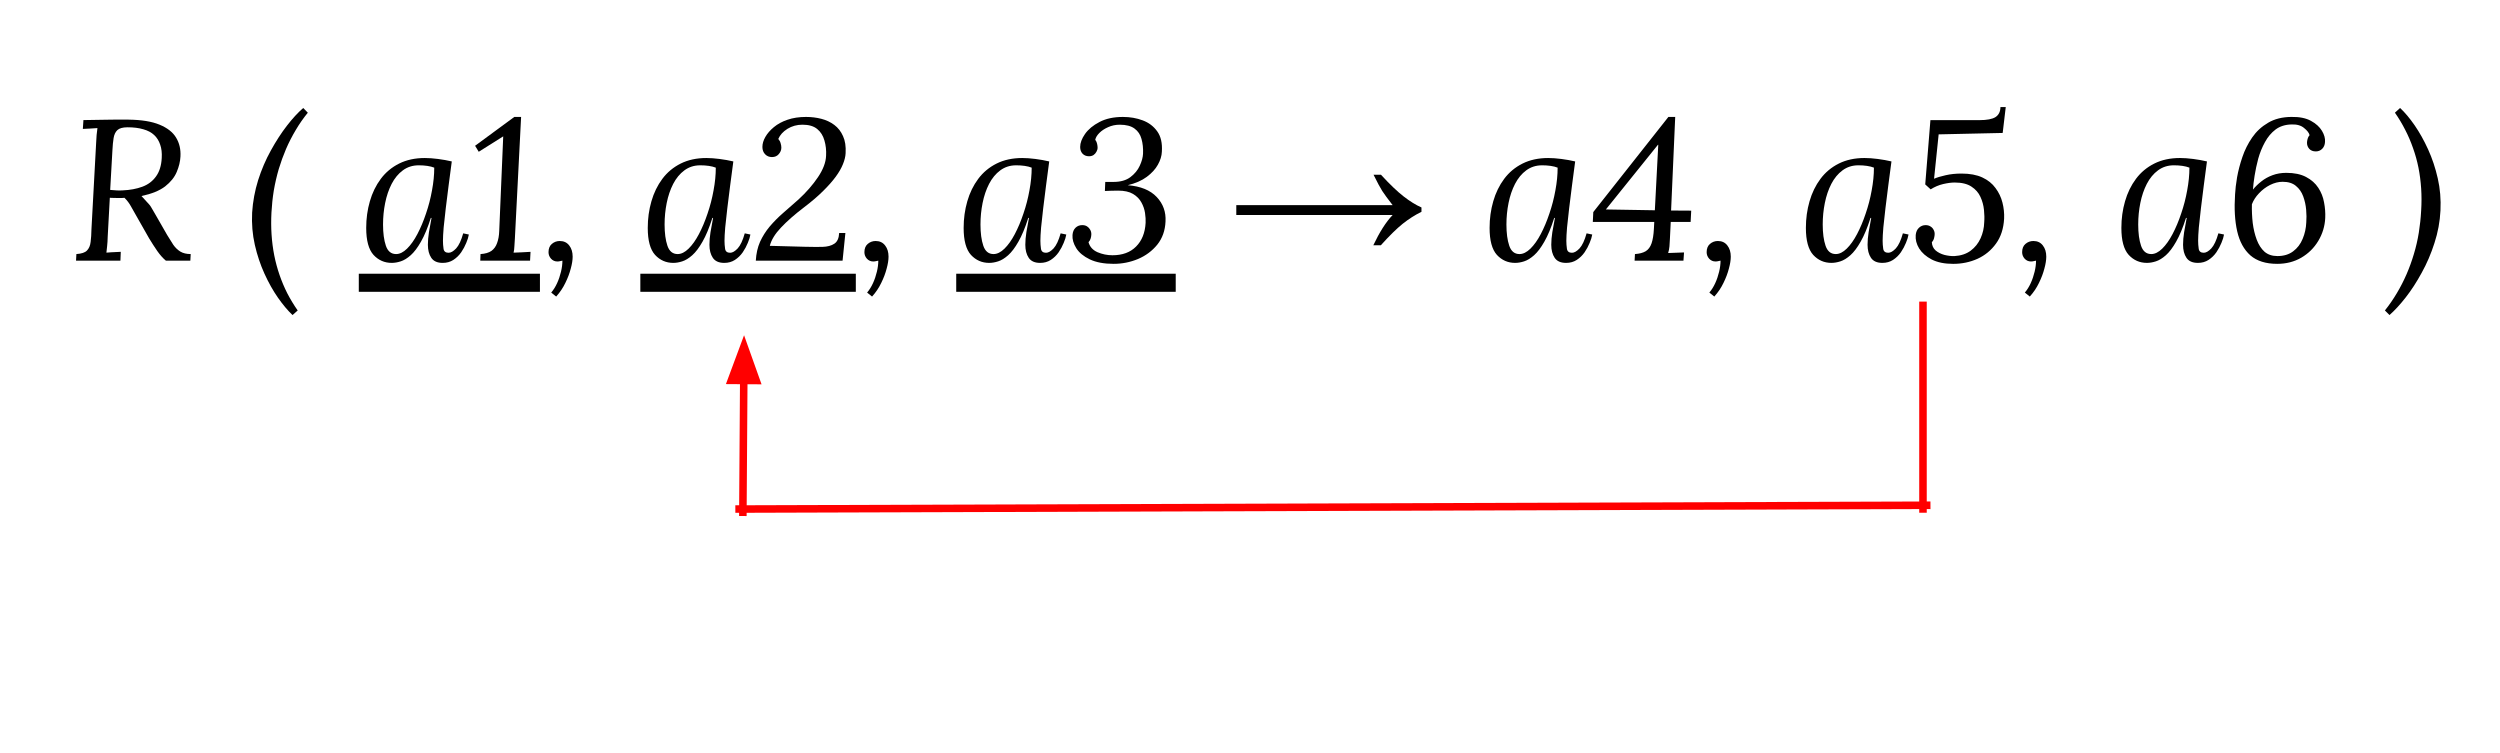 <svg version="1.1" viewBox="0.0 0.0 331.843 100.0" fill="none" stroke="none" stroke-linecap="square" stroke-miterlimit="10" xmlns:xlink="http://www.w3.org/1999/xlink" xmlns="http://www.w3.org/2000/svg"><clipPath id="p.0"><path d="m0 0l331.843 0l0 100.0l-331.843 0l0 -100.0z" clip-rule="nonzero"/></clipPath><g clip-path="url(#p.0)"><path fill="#000000" fill-opacity="0.0" d="m0 0l331.843 0l0 100.0l-331.843 0z" fill-rule="evenodd"/><path fill="#000000" fill-opacity="0.0" d="m0 0l438.331 0l0 112.787l-438.331 0z" fill-rule="evenodd"/><path fill="#000000" d="m17.078 15.881q2.578 0.031 4.109 0.672q1.547 0.641 2.188 1.719q0.656 1.078 0.578 2.5q-0.047 1.0 -0.5 2.062q-0.438 1.047 -1.531 1.906q-1.094 0.844 -3.141 1.281q0.422 0.469 0.641 0.703q0.219 0.219 0.344 0.375q0.141 0.141 0.297 0.406q0.156 0.266 0.484 0.828l1.641 2.859q0.438 0.719 0.812 1.297q0.391 0.562 0.938 0.906q0.547 0.328 1.375 0.328l-0.047 0.875l-3.25 0q-0.594 -0.5 -1.141 -1.281q-0.547 -0.797 -1.078 -1.672l-1.625 -2.859q-0.328 -0.578 -0.734 -1.297q-0.391 -0.734 -0.922 -1.234q-0.234 0.031 -0.688 0.031q-0.438 0 -0.812 -0.016q-0.359 -0.016 -0.438 -0.016l-0.281 5.172q-0.016 0.719 -0.078 1.25q-0.047 0.516 -0.094 0.859q0.312 -0.031 0.625 -0.047q0.328 -0.016 0.641 -0.031q0.328 -0.031 0.641 -0.031l-0.047 1.172l-5.891 0l0.047 -0.875q1.016 -0.062 1.406 -0.469q0.406 -0.422 0.484 -1.141q0.094 -0.734 0.109 -1.672l0.625 -11.516q0.016 -0.531 0.062 -1.016q0.062 -0.5 0.109 -0.906q-0.469 0.031 -0.969 0.062q-0.484 0.016 -0.969 0.047l0.078 -1.172q1.5 -0.031 2.969 -0.047q1.484 -0.031 3.031 -0.016zm-0.156 1.016q-0.938 0 -1.344 0.375q-0.391 0.375 -0.5 1.062q-0.109 0.672 -0.156 1.625l-0.297 5.25q0.422 0.031 0.812 0.062q0.391 0.031 0.844 0q1.469 -0.062 2.609 -0.484q1.141 -0.422 1.812 -1.359q0.688 -0.938 0.766 -2.453q0.062 -1.016 -0.203 -1.766q-0.25 -0.766 -0.797 -1.281q-0.547 -0.516 -1.438 -0.766q-0.891 -0.266 -2.109 -0.266zm21.905 24.922q-0.953 -0.906 -1.938 -2.312q-0.969 -1.391 -1.781 -3.172q-0.812 -1.781 -1.281 -3.828q-0.469 -2.062 -0.359 -4.281q0.141 -2.203 0.797 -4.312q0.672 -2.109 1.688 -3.938q1.016 -1.844 2.125 -3.281q1.125 -1.453 2.172 -2.359l0.609 0.625q-0.891 1.094 -1.609 2.312q-0.719 1.203 -1.281 2.5q-0.547 1.281 -0.969 2.672q-0.406 1.391 -0.656 2.844q-0.234 1.453 -0.312 2.938q-0.078 1.5 0.016 2.922q0.094 1.422 0.359 2.766q0.266 1.328 0.703 2.594q0.438 1.266 1.031 2.438q0.609 1.172 1.375 2.266l-0.688 0.609z" fill-rule="nonzero"/><path fill="#010000" fill-opacity="0.0" d="m47.625 7.784l24.044 0l0 34.12l-24.044 0l0 -34.12z" fill-rule="nonzero"/><path fill="#000000" d="m56.39 20.975q0.797 0 1.75 0.125q0.969 0.125 1.828 0.328q-0.219 1.609 -0.422 3.203q-0.188 1.578 -0.375 3.0q-0.172 1.422 -0.281 2.562q-0.094 1.125 -0.094 1.766q0 0.531 0.078 1.062q0.078 0.531 0.672 0.531q0.453 0 1.0 -0.578q0.547 -0.594 0.938 -2.0l0.75 0.156q-0.078 0.484 -0.344 1.109q-0.25 0.625 -0.672 1.25q-0.422 0.609 -1.047 1.016q-0.609 0.391 -1.406 0.391q-1.062 0 -1.516 -0.672q-0.453 -0.672 -0.453 -1.734q0 -0.766 0.141 -1.672q0.156 -0.906 0.344 -1.891l-0.094 0q-0.625 1.969 -1.312 3.156q-0.672 1.188 -1.359 1.797q-0.688 0.609 -1.328 0.812q-0.625 0.203 -1.188 0.203q-1.438 0 -2.422 -1.062q-0.969 -1.078 -0.969 -3.578q0 -1.859 0.484 -3.531q0.484 -1.688 1.453 -2.984q0.969 -1.297 2.438 -2.031q1.469 -0.734 3.406 -0.734zm-0.828 0.969q-1.188 0 -2.094 0.672q-0.891 0.656 -1.484 1.797q-0.578 1.125 -0.859 2.531q-0.281 1.391 -0.281 2.859q0 1.703 0.375 2.812q0.375 1.109 1.359 1.109q0.719 0 1.453 -0.719q0.734 -0.719 1.375 -1.938q0.641 -1.219 1.141 -2.719q0.516 -1.5 0.797 -3.078q0.297 -1.578 0.297 -3.016q-0.391 -0.156 -0.922 -0.234q-0.531 -0.078 -1.156 -0.078zm13.608 -6.422l-0.828 16.172q-0.031 0.5 -0.062 0.984q-0.016 0.484 -0.109 0.859q0.562 -0.031 1.125 -0.047q0.562 -0.031 1.125 -0.062l-0.062 1.172l-6.609 0l0.031 -0.875q0.938 -0.062 1.453 -0.422q0.516 -0.375 0.75 -1.047q0.25 -0.672 0.281 -1.578l0.531 -12.578l-3.25 2.047l-0.484 -0.797l5.203 -3.828l0.906 0z" fill-rule="nonzero"/><path fill="#000000" d="m74.309 31.991q0.797 0 1.25 0.594q0.453 0.578 0.453 1.484q0 0.672 -0.25 1.578q-0.234 0.922 -0.719 1.906q-0.469 0.984 -1.219 1.812l-0.656 -0.531q0.453 -0.531 0.781 -1.25q0.328 -0.719 0.516 -1.516q0.188 -0.781 0.188 -1.469q-0.125 0.031 -0.297 0.062q-0.156 0.047 -0.375 0.047q-0.5 0 -0.844 -0.375q-0.328 -0.375 -0.328 -0.859q0 -0.719 0.438 -1.094q0.453 -0.391 1.062 -0.391z" fill-rule="nonzero"/><path fill="#010000" fill-opacity="0.0" d="m84.997 7.784l28.602 0l0 34.12l-28.602 0l0 -34.12z" fill-rule="nonzero"/><path fill="#000000" d="m93.762 20.975q0.797 0 1.75 0.125q0.969 0.125 1.828 0.328q-0.219 1.609 -0.422 3.203q-0.188 1.578 -0.375 3.0q-0.172 1.422 -0.281 2.562q-0.094 1.125 -0.094 1.766q0 0.531 0.078 1.062q0.078 0.531 0.672 0.531q0.453 0 1.0 -0.578q0.547 -0.594 0.938 -2.0l0.75 0.156q-0.078 0.484 -0.344 1.109q-0.25 0.625 -0.672 1.25q-0.422 0.609 -1.047 1.016q-0.609 0.391 -1.406 0.391q-1.062 0 -1.516 -0.672q-0.453 -0.672 -0.453 -1.734q0 -0.766 0.141 -1.672q0.156 -0.906 0.344 -1.891l-0.094 0q-0.625 1.969 -1.312 3.156q-0.672 1.188 -1.359 1.797q-0.688 0.609 -1.328 0.812q-0.625 0.203 -1.188 0.203q-1.438 0 -2.422 -1.062q-0.969 -1.078 -0.969 -3.578q0 -1.859 0.484 -3.531q0.484 -1.688 1.453 -2.984q0.969 -1.297 2.438 -2.031q1.469 -0.734 3.406 -0.734zm-0.828 0.969q-1.188 0 -2.094 0.672q-0.891 0.656 -1.484 1.797q-0.578 1.125 -0.859 2.531q-0.281 1.391 -0.281 2.859q0 1.703 0.375 2.812q0.375 1.109 1.359 1.109q0.719 0 1.453 -0.719q0.734 -0.719 1.375 -1.938q0.641 -1.219 1.141 -2.719q0.516 -1.5 0.797 -3.078q0.297 -1.578 0.297 -3.016q-0.391 -0.156 -0.922 -0.234q-0.531 -0.078 -1.156 -0.078zm14.061 -6.422q1.062 0 2.031 0.25q0.969 0.25 1.719 0.812q0.75 0.562 1.156 1.484q0.422 0.906 0.344 2.266q-0.031 0.672 -0.359 1.469q-0.312 0.781 -0.953 1.656q-0.641 0.875 -1.672 1.891q-1.016 1.016 -2.516 2.156q-1.891 1.438 -3.078 2.703q-1.188 1.25 -1.484 2.422l4.641 0.125q1.312 0.031 2.328 0.016q1.016 -0.031 1.594 -0.422q0.594 -0.391 0.641 -1.422l0.828 0l-0.375 3.672l-11.516 0q0.078 -1.406 0.562 -2.5q0.5 -1.094 1.281 -2.031q0.797 -0.938 1.781 -1.797q0.984 -0.875 2.047 -1.797q1.547 -1.422 2.578 -2.953q1.031 -1.531 1.078 -2.844q0.062 -1.078 -0.219 -2.031q-0.266 -0.953 -0.953 -1.516q-0.688 -0.578 -1.969 -0.578q-1.094 0 -1.984 0.547q-0.875 0.547 -1.219 1.344q0.234 0.266 0.312 0.578q0.094 0.297 0.094 0.578q0 0.469 -0.344 0.859q-0.328 0.391 -0.906 0.391q-0.547 0 -0.906 -0.375q-0.359 -0.375 -0.359 -0.969q0 -0.641 0.391 -1.328q0.391 -0.688 1.125 -1.297q0.75 -0.625 1.812 -0.984q1.078 -0.375 2.469 -0.375z" fill-rule="nonzero"/><path fill="#000000" d="m116.239 31.991q0.797 0 1.25 0.594q0.453 0.578 0.453 1.484q0 0.672 -0.25 1.578q-0.234 0.922 -0.719 1.906q-0.469 0.984 -1.219 1.812l-0.656 -0.531q0.453 -0.531 0.781 -1.25q0.328 -0.719 0.516 -1.516q0.188 -0.781 0.188 -1.469q-0.125 0.031 -0.297 0.062q-0.156 0.047 -0.375 0.047q-0.5 0 -0.844 -0.375q-0.328 -0.375 -0.328 -0.859q0 -0.719 0.438 -1.094q0.453 -0.391 1.062 -0.391z" fill-rule="nonzero"/><path fill="#010000" fill-opacity="0.0" d="m126.927 7.784l29.135 0l0 34.12l-29.135 0l0 -34.12z" fill-rule="nonzero"/><path fill="#000000" d="m135.692 20.975q0.797 0 1.75 0.125q0.969 0.125 1.828 0.328q-0.219 1.609 -0.422 3.203q-0.188 1.578 -0.375 3.0q-0.172 1.422 -0.281 2.562q-0.094 1.125 -0.094 1.766q0 0.531 0.078 1.062q0.078 0.531 0.672 0.531q0.453 0 1.0 -0.578q0.547 -0.594 0.938 -2.0l0.75 0.156q-0.078 0.484 -0.344 1.109q-0.25 0.625 -0.672 1.25q-0.422 0.609 -1.047 1.016q-0.609 0.391 -1.406 0.391q-1.062 0 -1.516 -0.672q-0.453 -0.672 -0.453 -1.734q0 -0.766 0.141 -1.672q0.156 -0.906 0.344 -1.891l-0.094 0q-0.625 1.969 -1.312 3.156q-0.672 1.188 -1.359 1.797q-0.688 0.609 -1.328 0.812q-0.625 0.203 -1.188 0.203q-1.438 0 -2.422 -1.062q-0.969 -1.078 -0.969 -3.578q0 -1.859 0.484 -3.531q0.484 -1.688 1.453 -2.984q0.969 -1.297 2.438 -2.031q1.469 -0.734 3.406 -0.734zm-0.828 0.969q-1.188 0 -2.094 0.672q-0.891 0.656 -1.484 1.797q-0.578 1.125 -0.859 2.531q-0.281 1.391 -0.281 2.859q0 1.703 0.375 2.812q0.375 1.109 1.359 1.109q0.719 0 1.453 -0.719q0.734 -0.719 1.375 -1.938q0.641 -1.219 1.141 -2.719q0.516 -1.5 0.797 -3.078q0.297 -1.578 0.297 -3.016q-0.391 -0.156 -0.922 -0.234q-0.531 -0.078 -1.156 -0.078zm12.967 13.078q-1.922 0 -3.172 -0.594q-1.234 -0.594 -1.797 -1.484q-0.562 -0.906 -0.5 -1.75q0.047 -0.625 0.406 -0.969q0.359 -0.344 0.891 -0.344q0.375 0 0.641 0.172q0.266 0.172 0.406 0.438q0.156 0.266 0.156 0.594q0 0.234 -0.078 0.531q-0.078 0.297 -0.297 0.531q0.25 0.906 1.188 1.328q0.953 0.406 1.984 0.406q2.0 0 3.141 -1.156q1.156 -1.156 1.266 -3.141q0.031 -0.578 -0.078 -1.312q-0.109 -0.734 -0.484 -1.406q-0.375 -0.688 -1.109 -1.125q-0.734 -0.438 -1.984 -0.438q-0.531 0 -0.938 0.016q-0.391 0 -0.812 0.031l0.047 -1.203q0.297 0 0.562 0q0.266 0 0.531 0q1.406 0 2.25 -0.641q0.844 -0.641 1.234 -1.5q0.406 -0.875 0.438 -1.594q0.047 -1.094 -0.203 -1.969q-0.234 -0.875 -0.922 -1.375q-0.688 -0.516 -1.969 -0.516q-0.828 0 -1.547 0.328q-0.703 0.312 -1.156 0.766q-0.453 0.453 -0.547 0.906q0.203 0.266 0.25 0.547q0.062 0.281 0.062 0.5q0 0.281 -0.156 0.547q-0.141 0.266 -0.391 0.438q-0.25 0.156 -0.594 0.156q-0.516 0 -0.844 -0.328q-0.328 -0.344 -0.328 -0.906q0 -0.797 0.641 -1.719q0.656 -0.938 1.922 -1.594q1.266 -0.672 3.109 -0.672q1.422 0 2.625 0.453q1.219 0.453 1.938 1.469q0.719 1.0 0.609 2.688q-0.031 0.844 -0.531 1.734q-0.484 0.875 -1.469 1.609q-0.984 0.734 -2.531 1.109q2.562 0.203 3.844 1.562q1.281 1.359 1.172 3.25q-0.078 1.812 -1.094 3.078q-1.016 1.25 -2.562 1.906q-1.547 0.641 -3.219 0.641z" fill-rule="nonzero"/><path fill="#000000" d="m183.307 23.194q1.734 1.891 3.0 2.875q1.266 0.984 2.375 1.469l0 0.578q-1.281 0.625 -2.5 1.594q-1.203 0.969 -2.891 2.844l-1.0 0q1.234 -2.609 2.562 -4.016l-20.75 0l0 -1.312l20.75 0q-0.984 -1.266 -1.375 -1.875q-0.391 -0.609 -1.156 -2.156l0.984 0z" fill-rule="nonzero"/><path fill="#000000" d="m205.505 20.975q0.797 0 1.75 0.125q0.969 0.125 1.828 0.328q-0.219 1.609 -0.422 3.203q-0.188 1.578 -0.375 3.0q-0.172 1.422 -0.281 2.562q-0.094 1.125 -0.094 1.766q0 0.531 0.078 1.062q0.078 0.531 0.672 0.531q0.453 0 1.0 -0.578q0.547 -0.594 0.938 -2.0l0.75 0.156q-0.078 0.484 -0.344 1.109q-0.25 0.625 -0.672 1.25q-0.422 0.609 -1.047 1.016q-0.609 0.391 -1.406 0.391q-1.062 0 -1.516 -0.672q-0.453 -0.672 -0.453 -1.734q0 -0.766 0.141 -1.672q0.156 -0.906 0.344 -1.891l-0.094 0q-0.625 1.969 -1.312 3.156q-0.672 1.188 -1.359 1.797q-0.688 0.609 -1.328 0.812q-0.625 0.203 -1.188 0.203q-1.438 0 -2.422 -1.062q-0.969 -1.078 -0.969 -3.578q0 -1.859 0.484 -3.531q0.484 -1.688 1.453 -2.984q0.969 -1.297 2.438 -2.031q1.469 -0.734 3.406 -0.734zm-0.828 0.969q-1.188 0 -2.094 0.672q-0.891 0.656 -1.484 1.797q-0.578 1.125 -0.859 2.531q-0.281 1.391 -0.281 2.859q0 1.703 0.375 2.812q0.375 1.109 1.359 1.109q0.719 0 1.453 -0.719q0.734 -0.719 1.375 -1.938q0.641 -1.219 1.141 -2.719q0.516 -1.5 0.797 -3.078q0.297 -1.578 0.297 -3.016q-0.391 -0.156 -0.922 -0.234q-0.531 -0.078 -1.156 -0.078zm12.295 12.656l0.047 -0.875q0.891 -0.062 1.422 -0.375q0.531 -0.328 0.781 -1.047q0.25 -0.719 0.312 -1.938l0.047 -0.906l-8.156 0l0.062 -1.312l9.969 -12.625l0.906 0l-0.547 12.422l2.672 0.016l-0.078 1.5l-2.641 0l-0.109 2.234q-0.016 0.531 -0.062 1.016q-0.047 0.484 -0.172 0.875l2.109 -0.078l-0.078 1.094l-6.484 0zm2.688 -6.688l0.453 -8.688l-0.047 0l-6.906 8.578l6.5 0.109zm8.376 4.078q0.797 0 1.25 0.594q0.453 0.578 0.453 1.484q0 0.672 -0.25 1.578q-0.234 0.922 -0.719 1.906q-0.469 0.984 -1.219 1.812l-0.656 -0.531q0.453 -0.531 0.781 -1.25q0.328 -0.719 0.516 -1.516q0.188 -0.781 0.188 -1.469q-0.125 0.031 -0.297 0.062q-0.156 0.047 -0.375 0.047q-0.5 0 -0.844 -0.375q-0.328 -0.375 -0.328 -0.859q0 -0.719 0.438 -1.094q0.453 -0.391 1.062 -0.391zm19.453 -11.016q0.797 0 1.75 0.125q0.969 0.125 1.828 0.328q-0.219 1.609 -0.422 3.203q-0.188 1.578 -0.375 3.0q-0.172 1.422 -0.281 2.562q-0.094 1.125 -0.094 1.766q0 0.531 0.078 1.062q0.078 0.531 0.672 0.531q0.453 0 1.0 -0.578q0.547 -0.594 0.938 -2.0l0.75 0.156q-0.078 0.484 -0.344 1.109q-0.25 0.625 -0.672 1.25q-0.422 0.609 -1.047 1.016q-0.609 0.391 -1.406 0.391q-1.062 0 -1.516 -0.672q-0.453 -0.672 -0.453 -1.734q0 -0.766 0.141 -1.672q0.156 -0.906 0.344 -1.891l-0.094 0q-0.625 1.969 -1.312 3.156q-0.672 1.188 -1.359 1.797q-0.688 0.609 -1.328 0.812q-0.625 0.203 -1.188 0.203q-1.438 0 -2.422 -1.062q-0.969 -1.078 -0.969 -3.578q0 -1.859 0.484 -3.531q0.484 -1.688 1.453 -2.984q0.969 -1.297 2.438 -2.031q1.469 -0.734 3.406 -0.734zm-0.828 0.969q-1.188 0 -2.094 0.672q-0.891 0.656 -1.484 1.797q-0.578 1.125 -0.859 2.531q-0.281 1.391 -0.281 2.859q0 1.703 0.375 2.812q0.375 1.109 1.359 1.109q0.719 0 1.453 -0.719q0.734 -0.719 1.375 -1.938q0.641 -1.219 1.141 -2.719q0.516 -1.5 0.797 -3.078q0.297 -1.578 0.297 -3.016q-0.391 -0.156 -0.922 -0.234q-0.531 -0.078 -1.156 -0.078zm19.576 -7.734l-0.406 3.438l-8.5 0.188l-0.609 5.891q0.609 -0.266 1.547 -0.469q0.953 -0.219 2.094 -0.219q1.656 0 2.766 0.516q1.109 0.516 1.75 1.406q0.656 0.875 0.922 1.938q0.266 1.047 0.219 2.125q-0.109 1.984 -1.078 3.312q-0.953 1.328 -2.453 2.016q-1.5 0.672 -3.234 0.672q-1.703 0 -2.844 -0.578q-1.125 -0.594 -1.672 -1.469q-0.531 -0.875 -0.453 -1.781q0.062 -0.625 0.438 -0.969q0.375 -0.344 0.875 -0.344q0.375 0 0.641 0.172q0.266 0.156 0.406 0.422q0.156 0.266 0.156 0.578q0 0.234 -0.078 0.547q-0.078 0.312 -0.297 0.547q0.031 0.672 0.5 1.094q0.484 0.406 1.172 0.594q0.703 0.172 1.312 0.156q1.312 -0.078 2.172 -0.719q0.859 -0.641 1.312 -1.641q0.453 -1.0 0.484 -2.125q0.062 -0.75 -0.031 -1.656q-0.094 -0.906 -0.469 -1.719q-0.375 -0.828 -1.188 -1.359q-0.812 -0.547 -2.234 -0.547q-0.656 0 -1.531 0.203q-0.859 0.203 -1.656 0.703l-0.719 -0.656l0.688 -8.531l6.5 0q1.5 0 2.141 -0.406q0.641 -0.422 0.656 -1.328l0.703 0zm3.676 17.781q0.797 0 1.25 0.594q0.453 0.578 0.453 1.484q0 0.672 -0.25 1.578q-0.234 0.922 -0.719 1.906q-0.469 0.984 -1.219 1.812l-0.656 -0.531q0.453 -0.531 0.781 -1.25q0.328 -0.719 0.516 -1.516q0.188 -0.781 0.188 -1.469q-0.125 0.031 -0.297 0.062q-0.156 0.047 -0.375 0.047q-0.5 0 -0.844 -0.375q-0.328 -0.375 -0.328 -0.859q0 -0.719 0.438 -1.094q0.453 -0.391 1.062 -0.391zm19.453 -11.016q0.797 0 1.75 0.125q0.969 0.125 1.828 0.328q-0.219 1.609 -0.422 3.203q-0.188 1.578 -0.375 3.0q-0.172 1.422 -0.281 2.562q-0.094 1.125 -0.094 1.766q0 0.531 0.078 1.062q0.078 0.531 0.672 0.531q0.453 0 1.0 -0.578q0.547 -0.594 0.938 -2.0l0.75 0.156q-0.078 0.484 -0.344 1.109q-0.25 0.625 -0.672 1.25q-0.422 0.609 -1.047 1.016q-0.609 0.391 -1.406 0.391q-1.062 0 -1.516 -0.672q-0.453 -0.672 -0.453 -1.734q0 -0.766 0.141 -1.672q0.156 -0.906 0.344 -1.891l-0.094 0q-0.625 1.969 -1.312 3.156q-0.672 1.188 -1.359 1.797q-0.688 0.609 -1.328 0.812q-0.625 0.203 -1.188 0.203q-1.438 0 -2.422 -1.062q-0.969 -1.078 -0.969 -3.578q0 -1.859 0.484 -3.531q0.484 -1.688 1.453 -2.984q0.969 -1.297 2.438 -2.031q1.469 -0.734 3.406 -0.734zm-0.828 0.969q-1.188 0 -2.094 0.672q-0.891 0.656 -1.484 1.797q-0.578 1.125 -0.859 2.531q-0.281 1.391 -0.281 2.859q0 1.703 0.375 2.812q0.375 1.109 1.359 1.109q0.719 0 1.453 -0.719q0.734 -0.719 1.375 -1.938q0.641 -1.219 1.141 -2.719q0.516 -1.5 0.797 -3.078q0.297 -1.578 0.297 -3.016q-0.391 -0.156 -0.922 -0.234q-0.531 -0.078 -1.156 -0.078zm15.608 -6.422q1.594 -0.031 2.594 0.516q1.0 0.547 1.469 1.328q0.469 0.781 0.406 1.484q-0.031 0.562 -0.375 0.906q-0.344 0.344 -0.844 0.344q-0.562 0 -0.875 -0.344q-0.297 -0.344 -0.297 -0.797q0 -0.219 0.078 -0.516q0.078 -0.297 0.266 -0.5q-0.109 -0.453 -0.734 -0.953q-0.609 -0.516 -1.688 -0.469q-1.234 0.031 -2.094 0.672q-0.844 0.641 -1.406 1.672q-0.562 1.016 -0.891 2.188q-0.312 1.172 -0.484 2.266q-0.172 1.078 -0.219 1.844q0.469 -0.578 1.109 -1.078q0.641 -0.516 1.484 -0.828q0.844 -0.312 1.828 -0.312q1.594 0 2.625 0.547q1.047 0.547 1.625 1.438q0.578 0.875 0.766 1.938q0.203 1.047 0.156 2.062q-0.078 1.641 -0.922 3.047q-0.844 1.406 -2.266 2.234q-1.406 0.812 -3.188 0.812q-2.266 0 -3.562 -1.125q-1.281 -1.141 -1.75 -3.203q-0.469 -2.062 -0.281 -4.891q0.047 -0.953 0.266 -2.266q0.234 -1.312 0.703 -2.688q0.469 -1.391 1.297 -2.594q0.828 -1.203 2.109 -1.953q1.281 -0.766 3.094 -0.781zm-1.156 8.609q-0.828 0 -1.672 0.422q-0.828 0.422 -1.469 1.109q-0.641 0.672 -0.938 1.453q-0.031 1.25 0.109 2.484q0.156 1.219 0.531 2.219q0.375 1.0 1.031 1.594q0.672 0.578 1.719 0.578q1.25 0 2.078 -0.625q0.844 -0.625 1.266 -1.656q0.438 -1.031 0.484 -2.203q0.062 -0.75 -0.016 -1.656q-0.078 -0.922 -0.391 -1.781q-0.312 -0.859 -0.969 -1.391q-0.641 -0.547 -1.766 -0.547zm15.591 -9.797q0.969 0.906 1.938 2.312q0.969 1.406 1.781 3.188q0.812 1.781 1.281 3.844q0.469 2.047 0.359 4.266q-0.109 2.203 -0.797 4.312q-0.672 2.109 -1.688 3.938q-1.0 1.844 -2.125 3.281q-1.125 1.438 -2.156 2.344l-0.609 -0.609q0.875 -1.094 1.594 -2.312q0.719 -1.203 1.281 -2.5q0.562 -1.297 0.969 -2.672q0.422 -1.391 0.656 -2.844q0.234 -1.453 0.312 -2.938q0.094 -1.5 0 -2.922q-0.094 -1.438 -0.359 -2.766q-0.266 -1.328 -0.719 -2.594q-0.438 -1.266 -1.047 -2.438q-0.594 -1.172 -1.359 -2.266l0.688 -0.625z" fill-rule="nonzero"/><path fill="#000000" d="m47.625 36.333l24.044 0l0 2.4l-24.044 0l0 -2.4z" fill-rule="nonzero"/><path fill="#000000" d="m84.997 36.333l28.602 0l0 2.4l-28.602 0l0 -2.4z" fill-rule="nonzero"/><path fill="#000000" d="m126.927 36.333l29.135 0l0 2.4l-29.135 0l0 -2.4z" fill-rule="nonzero"/><path fill="#000000" fill-opacity="0.0" d="m255.251 40.534l0 27.024" fill-rule="evenodd"/><path stroke="#ff0000" stroke-width="1.0" stroke-linejoin="round" stroke-linecap="butt" d="m255.251 40.534l0 27.024" fill-rule="evenodd"/><path fill="#000000" fill-opacity="0.0" d="m255.745 67.066l-157.638 0.504" fill-rule="evenodd"/><path stroke="#ff0000" stroke-width="1.0" stroke-linejoin="round" stroke-linecap="butt" d="m255.745 67.066l-157.638 0.504" fill-rule="evenodd"/><path fill="#000000" fill-opacity="0.0" d="m98.607 67.995l0.157 -23.496" fill-rule="evenodd"/><path stroke="#ff0000" stroke-width="1.0" stroke-linejoin="round" stroke-linecap="butt" d="m98.607 67.995l0.117 -17.496" fill-rule="evenodd"/><path fill="#ff0000" stroke="#ff0000" stroke-width="1.0" stroke-linecap="butt" d="m100.376 50.51l-1.621 -4.549l-1.682 4.527z" fill-rule="evenodd"/></g></svg>